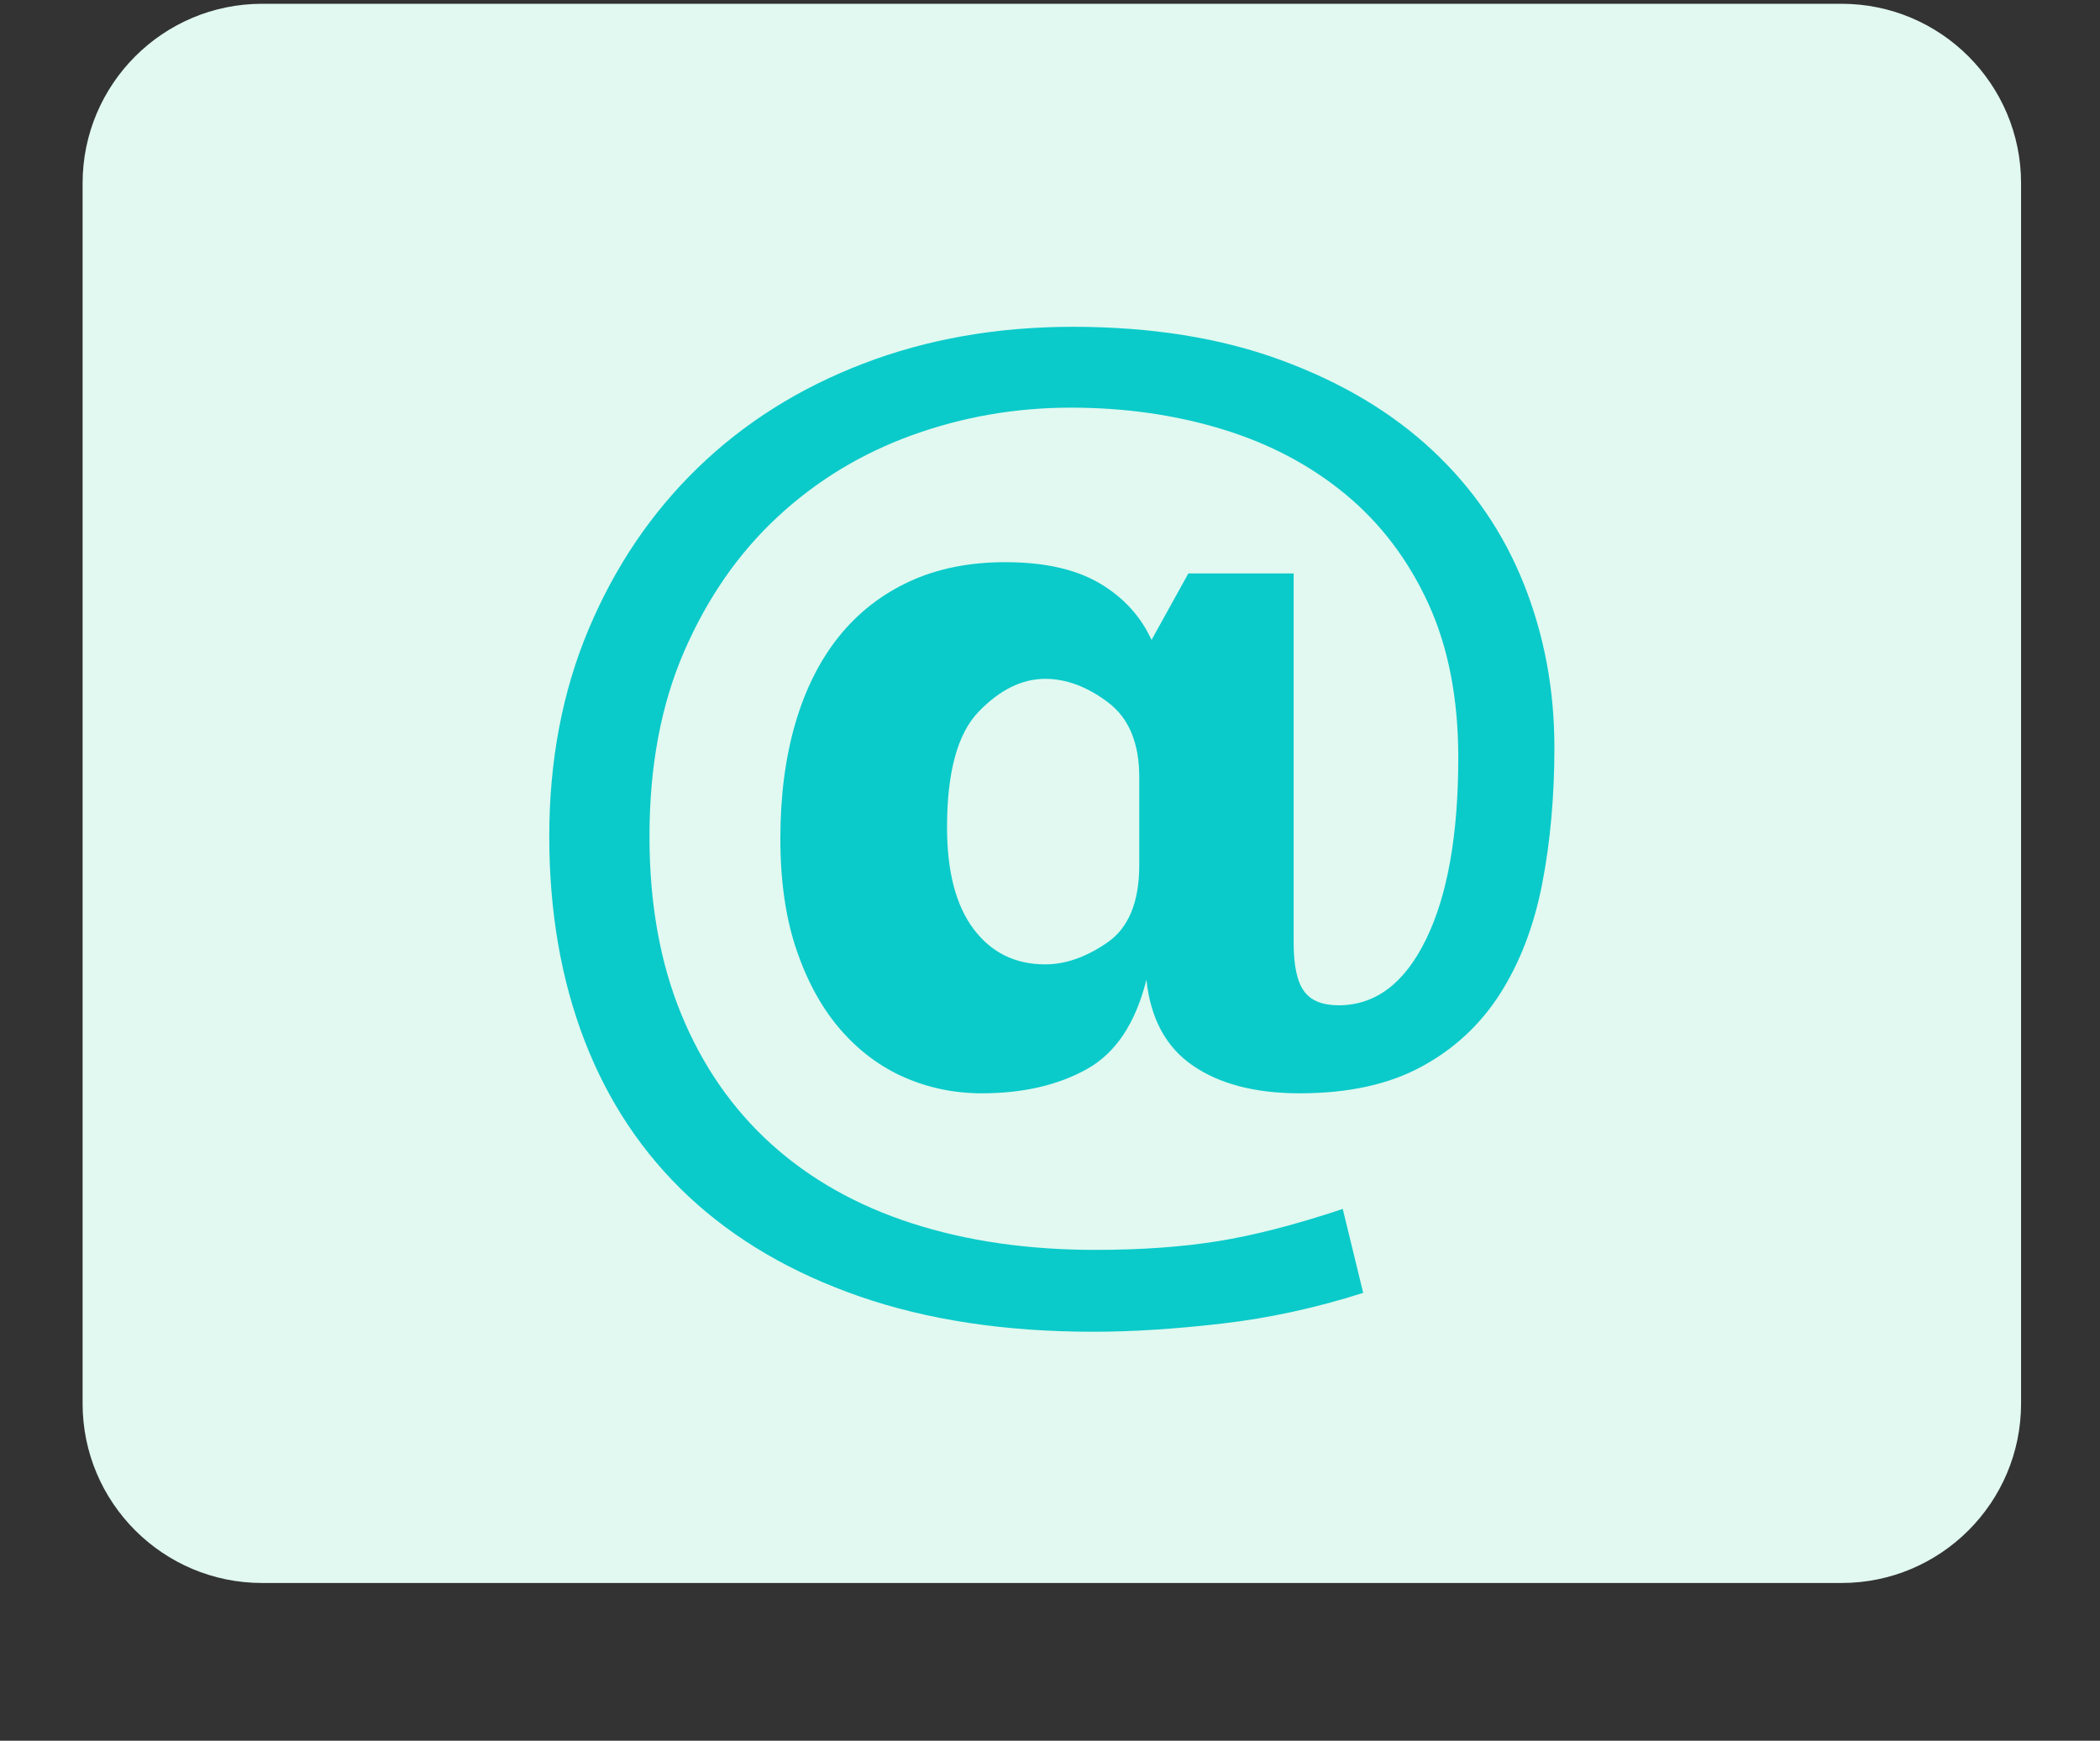 <?xml version="1.0" encoding="UTF-8" standalone="no"?>
<!DOCTYPE svg PUBLIC "-//W3C//DTD SVG 1.1//EN" "http://www.w3.org/Graphics/SVG/1.1/DTD/svg11.dtd">
<svg width="100%" height="100%" viewBox="0 0 117 97" version="1.1" xmlns="http://www.w3.org/2000/svg" xmlns:xlink="http://www.w3.org/1999/xlink" xml:space="preserve" xmlns:serif="http://www.serif.com/" style="fill-rule:evenodd;clip-rule:evenodd;stroke-linejoin:round;stroke-miterlimit:2;">
    <rect x="0" y="0" width="117" height="97" fill="#333333" stroke="none"/>
    <g>
        <path d="M112.602,10.211C112.602,4.692 108.121,0.211 102.602,0.211L14.602,0.211C9.083,0.211 4.602,4.692 4.602,10.211L4.602,78.211C4.602,83.73 9.083,88.211 14.602,88.211L102.602,88.211C108.121,88.211 112.602,83.73 112.602,78.211L112.602,10.211Z" style="fill:rgb(225,249,240);"/>
    </g>
    <path d="M72.075,52.541C72.075,53.796 72.265,54.689 72.645,55.221C73.025,55.754 73.67,56.02 74.582,56.02C76.633,56.02 78.256,54.794 79.453,52.342C80.649,49.889 81.247,46.515 81.247,42.219C81.247,38.912 80.687,36.042 79.567,33.608C78.446,31.175 76.908,29.151 74.952,27.535C72.996,25.919 70.708,24.712 68.087,23.914C65.467,23.116 62.656,22.716 59.656,22.716C56.58,22.716 53.627,23.23 50.798,24.256C47.968,25.283 45.471,26.803 43.306,28.818C41.141,30.833 39.413,33.323 38.122,36.289C36.831,39.254 36.185,42.695 36.185,46.61C36.185,50.336 36.774,53.634 37.951,56.505C39.129,59.375 40.8,61.789 42.964,63.747C45.129,65.705 47.74,67.178 50.798,68.166C53.855,69.155 57.263,69.649 61.023,69.649C63.568,69.649 65.847,69.488 67.86,69.164C69.872,68.841 72.189,68.242 74.81,67.368L75.949,72.044C73.329,72.881 70.708,73.451 68.087,73.755C65.467,74.059 63.074,74.211 60.909,74.211C56.01,74.211 51.671,73.555 47.892,72.244C44.113,70.932 40.942,69.079 38.378,66.684C35.815,64.289 33.878,61.39 32.568,57.987C31.257,54.585 30.602,50.792 30.602,46.61C30.602,42.39 31.333,38.541 32.795,35.063C34.258,31.584 36.28,28.59 38.863,26.081C41.445,23.572 44.522,21.633 48.092,20.264C51.661,18.895 55.554,18.211 59.77,18.211C64.138,18.211 68.002,18.829 71.363,20.065C74.724,21.3 77.535,22.973 79.794,25.083C82.054,27.193 83.754,29.674 84.893,32.525C86.033,35.376 86.602,38.417 86.602,41.649C86.602,44.386 86.374,46.924 85.919,49.262C85.463,51.6 84.684,53.634 83.583,55.364C82.481,57.094 81.019,58.453 79.196,59.441C77.373,60.43 75.114,60.924 72.417,60.924C69.948,60.924 67.964,60.411 66.464,59.384C64.964,58.358 64.1,56.761 63.872,54.594C63.264,57.027 62.153,58.691 60.539,59.584C58.925,60.477 56.979,60.924 54.7,60.924C53.181,60.924 51.747,60.629 50.399,60.04C49.051,59.451 47.864,58.567 46.838,57.388C45.813,56.21 44.996,54.737 44.389,52.969C43.781,51.201 43.477,49.12 43.477,46.724C43.477,44.367 43.752,42.238 44.303,40.338C44.854,38.437 45.661,36.821 46.724,35.49C47.788,34.16 49.098,33.133 50.655,32.411C52.212,31.688 53.997,31.327 56.01,31.327C58.175,31.327 59.922,31.717 61.251,32.496C62.581,33.276 63.549,34.331 64.157,35.661L66.208,31.955L72.075,31.955L72.075,52.541ZM63.473,43.303C63.473,41.402 62.894,40.014 61.735,39.14C60.577,38.266 59.409,37.828 58.232,37.828C56.941,37.828 55.706,38.437 54.529,39.653C53.352,40.87 52.763,43.018 52.763,46.097C52.763,48.568 53.257,50.46 54.244,51.771C55.231,53.083 56.561,53.739 58.232,53.739C59.371,53.739 60.53,53.33 61.707,52.513C62.884,51.695 63.473,50.26 63.473,48.207L63.473,43.303Z" style="fill:rgb(11,202,202);fill-rule:nonzero;"/>
</svg>
